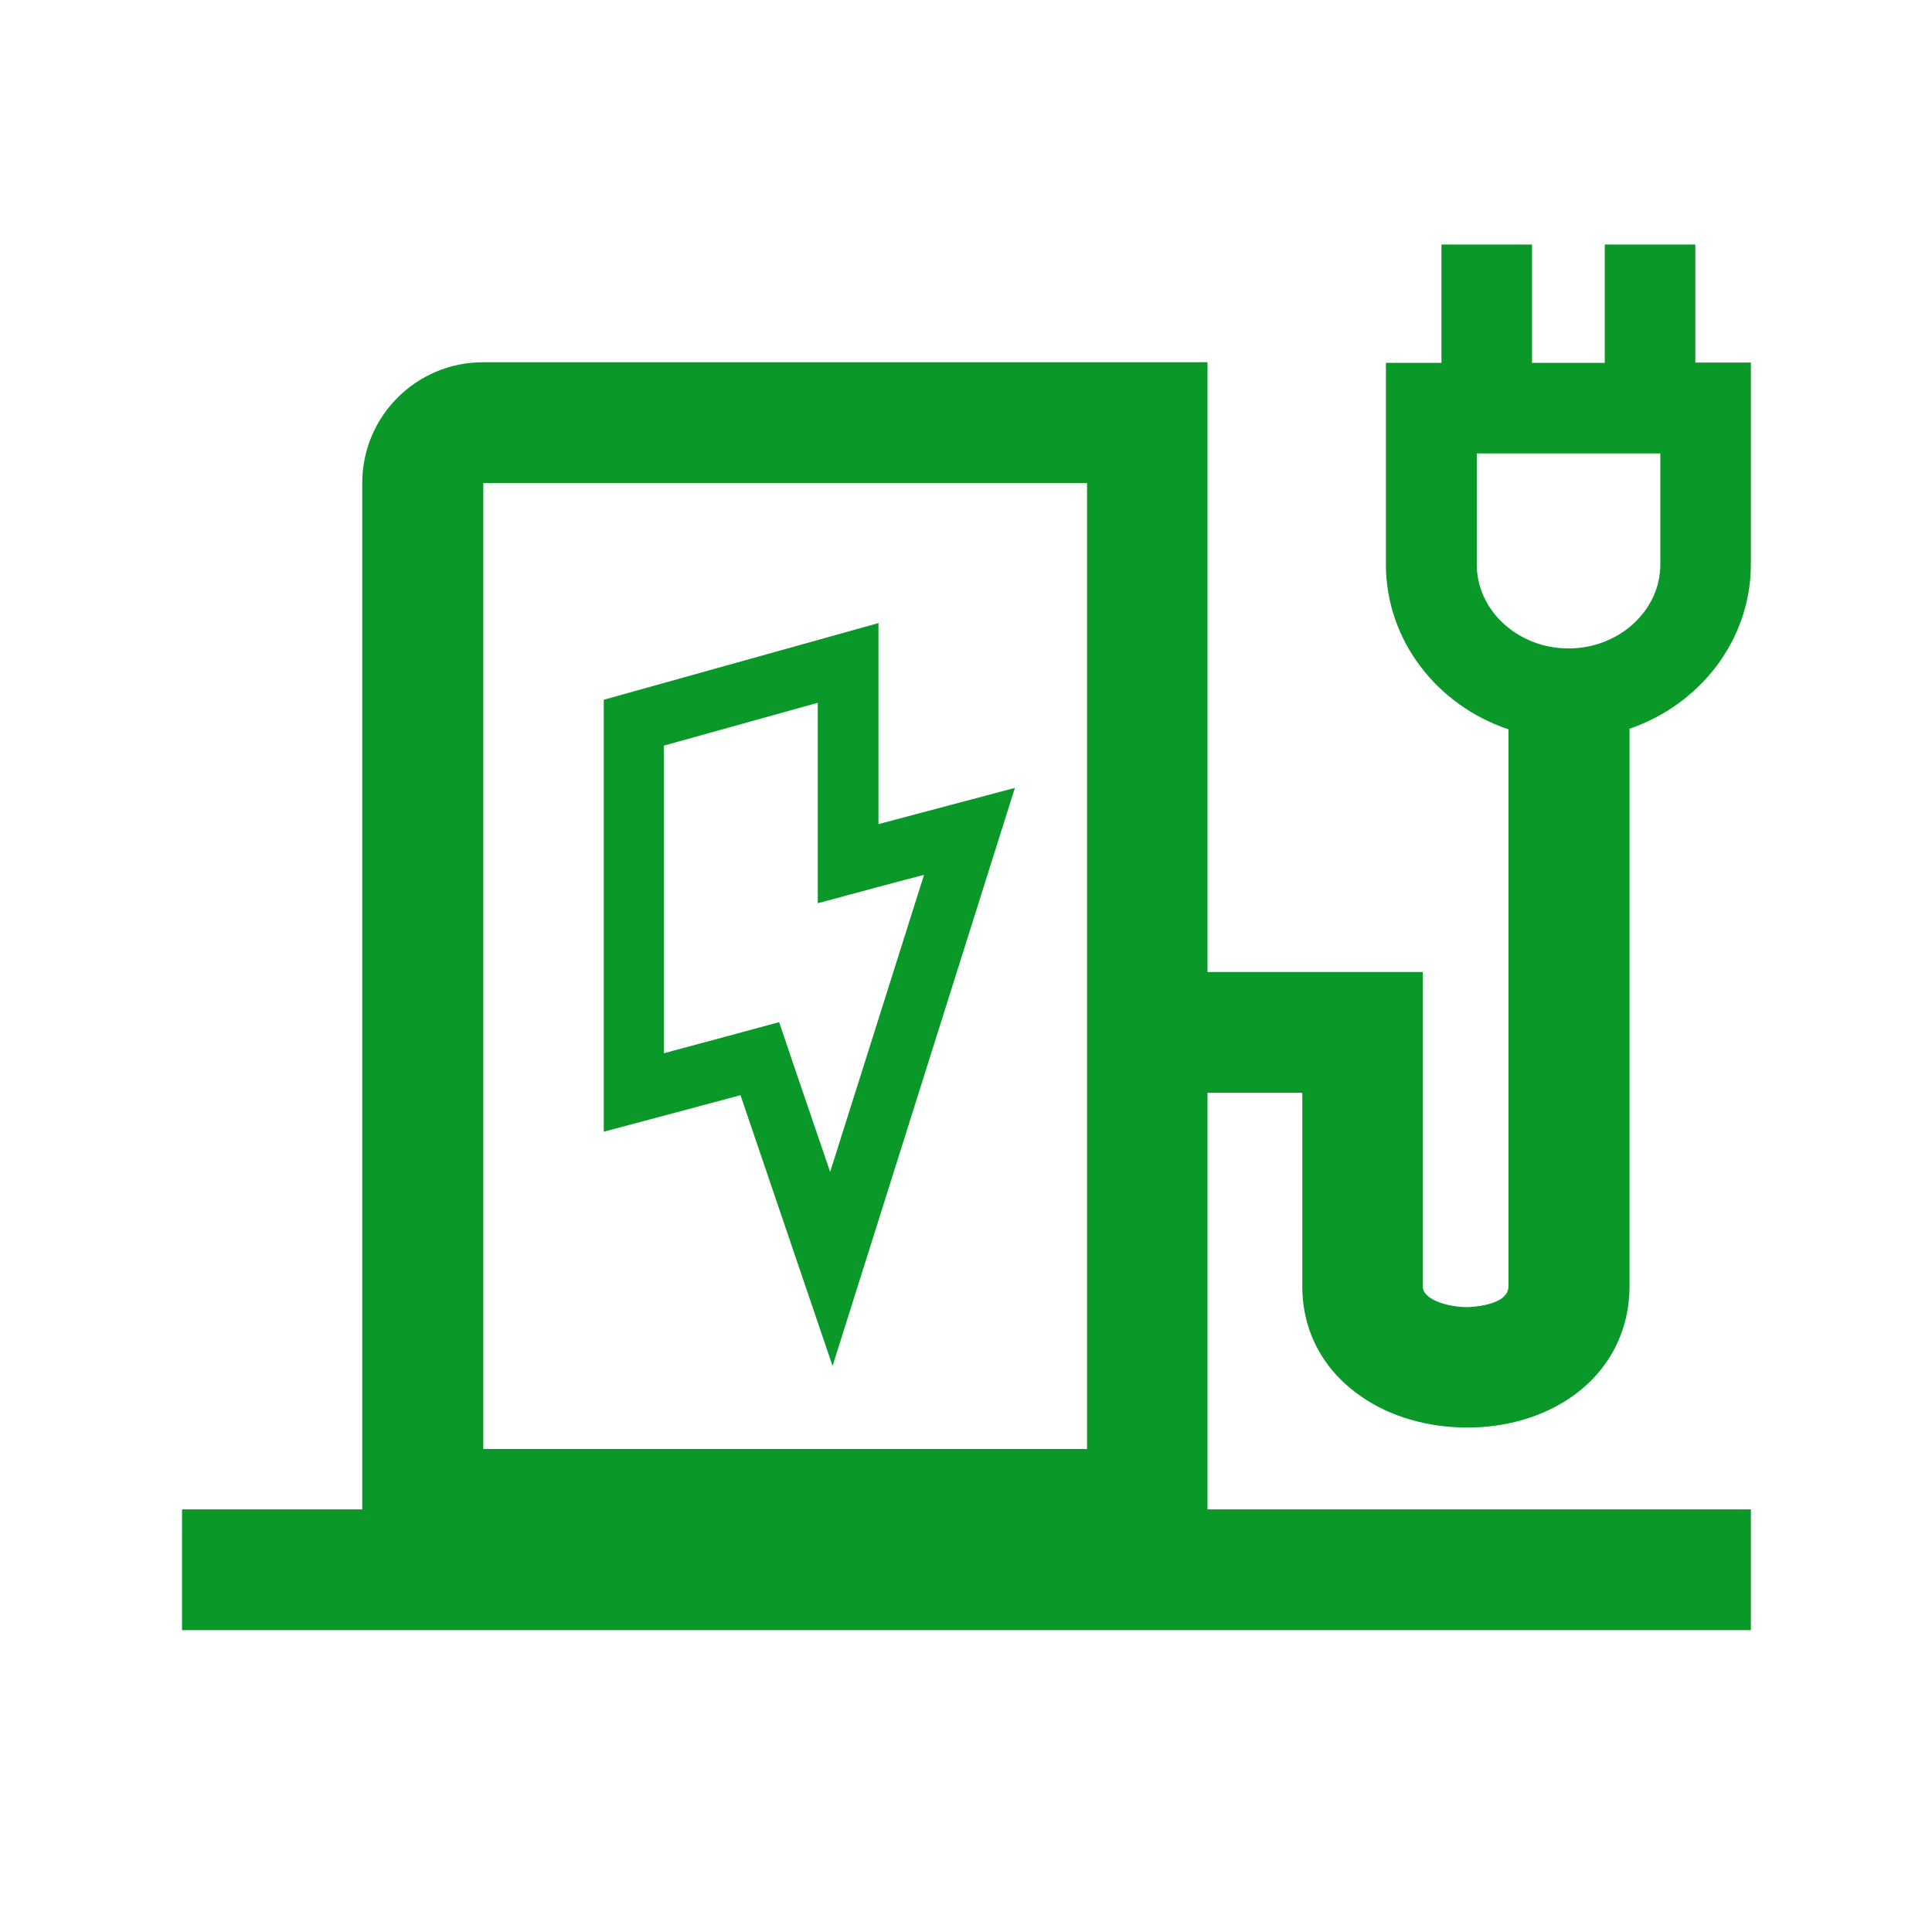 <?xml version="1.0" encoding="utf-8"?>
<!-- Generator: Adobe Illustrator 28.0.0, SVG Export Plug-In . SVG Version: 6.00 Build 0)  -->
<svg version="1.1" id="Imagery" xmlns="http://www.w3.org/2000/svg" xmlns:xlink="http://www.w3.org/1999/xlink" x="0px" y="0px"
	 viewBox="0 0 640 640" style="enable-background:new 0 0 640 640;" xml:space="preserve">
<style type="text/css">
	.st0{fill:#0A9828;}
</style>
<path class="st0" d="M450.9,462.6c9.6,6.7,22.1,10.3,35.2,10.3s25.3-3.7,34.7-10.3c12.2-8.6,19-21.6,19-36.6V241.4
	c23.4-8,40.2-29.4,40.2-54.5v-66.8h-18.4V81h-30v39.2h-24.1V81h-30v39.2h-18.4v66.8c0,25.2,17,46.7,40.6,54.6v184.5
	c0,6.7-13.5,6.9-13.7,6.9c-6.2,0-14.7-2.4-14.7-6.9V322H400V120H160c-22.1,0-40,17.9-40,40v340H60.3v40H580v-40H400V362h31.4v64.1
	C431.4,441,438.3,453.9,450.9,462.6L450.9,462.6z M489.2,187v-36.8H550V187c0,15.3-13.7,27.8-30.4,27.8S489.2,202.3,489.2,187
	L489.2,187z M160.1,160L160.1,160h200v320h-200V160L160.1,160z"/>
<path class="st0" d="M291,206.4L200,231.8v143.1l45.3-12.1l30.5,89.7l60.4-191.5L291,273V206.4L291,206.4z M296.2,292.4l9.9-2.6
	L275,388.2l-10.9-31.9l-6-17.7l-18.1,4.9l-20.1,5.4V247l51-14.2v66.4L296.2,292.4L296.2,292.4z"/>
</svg>
